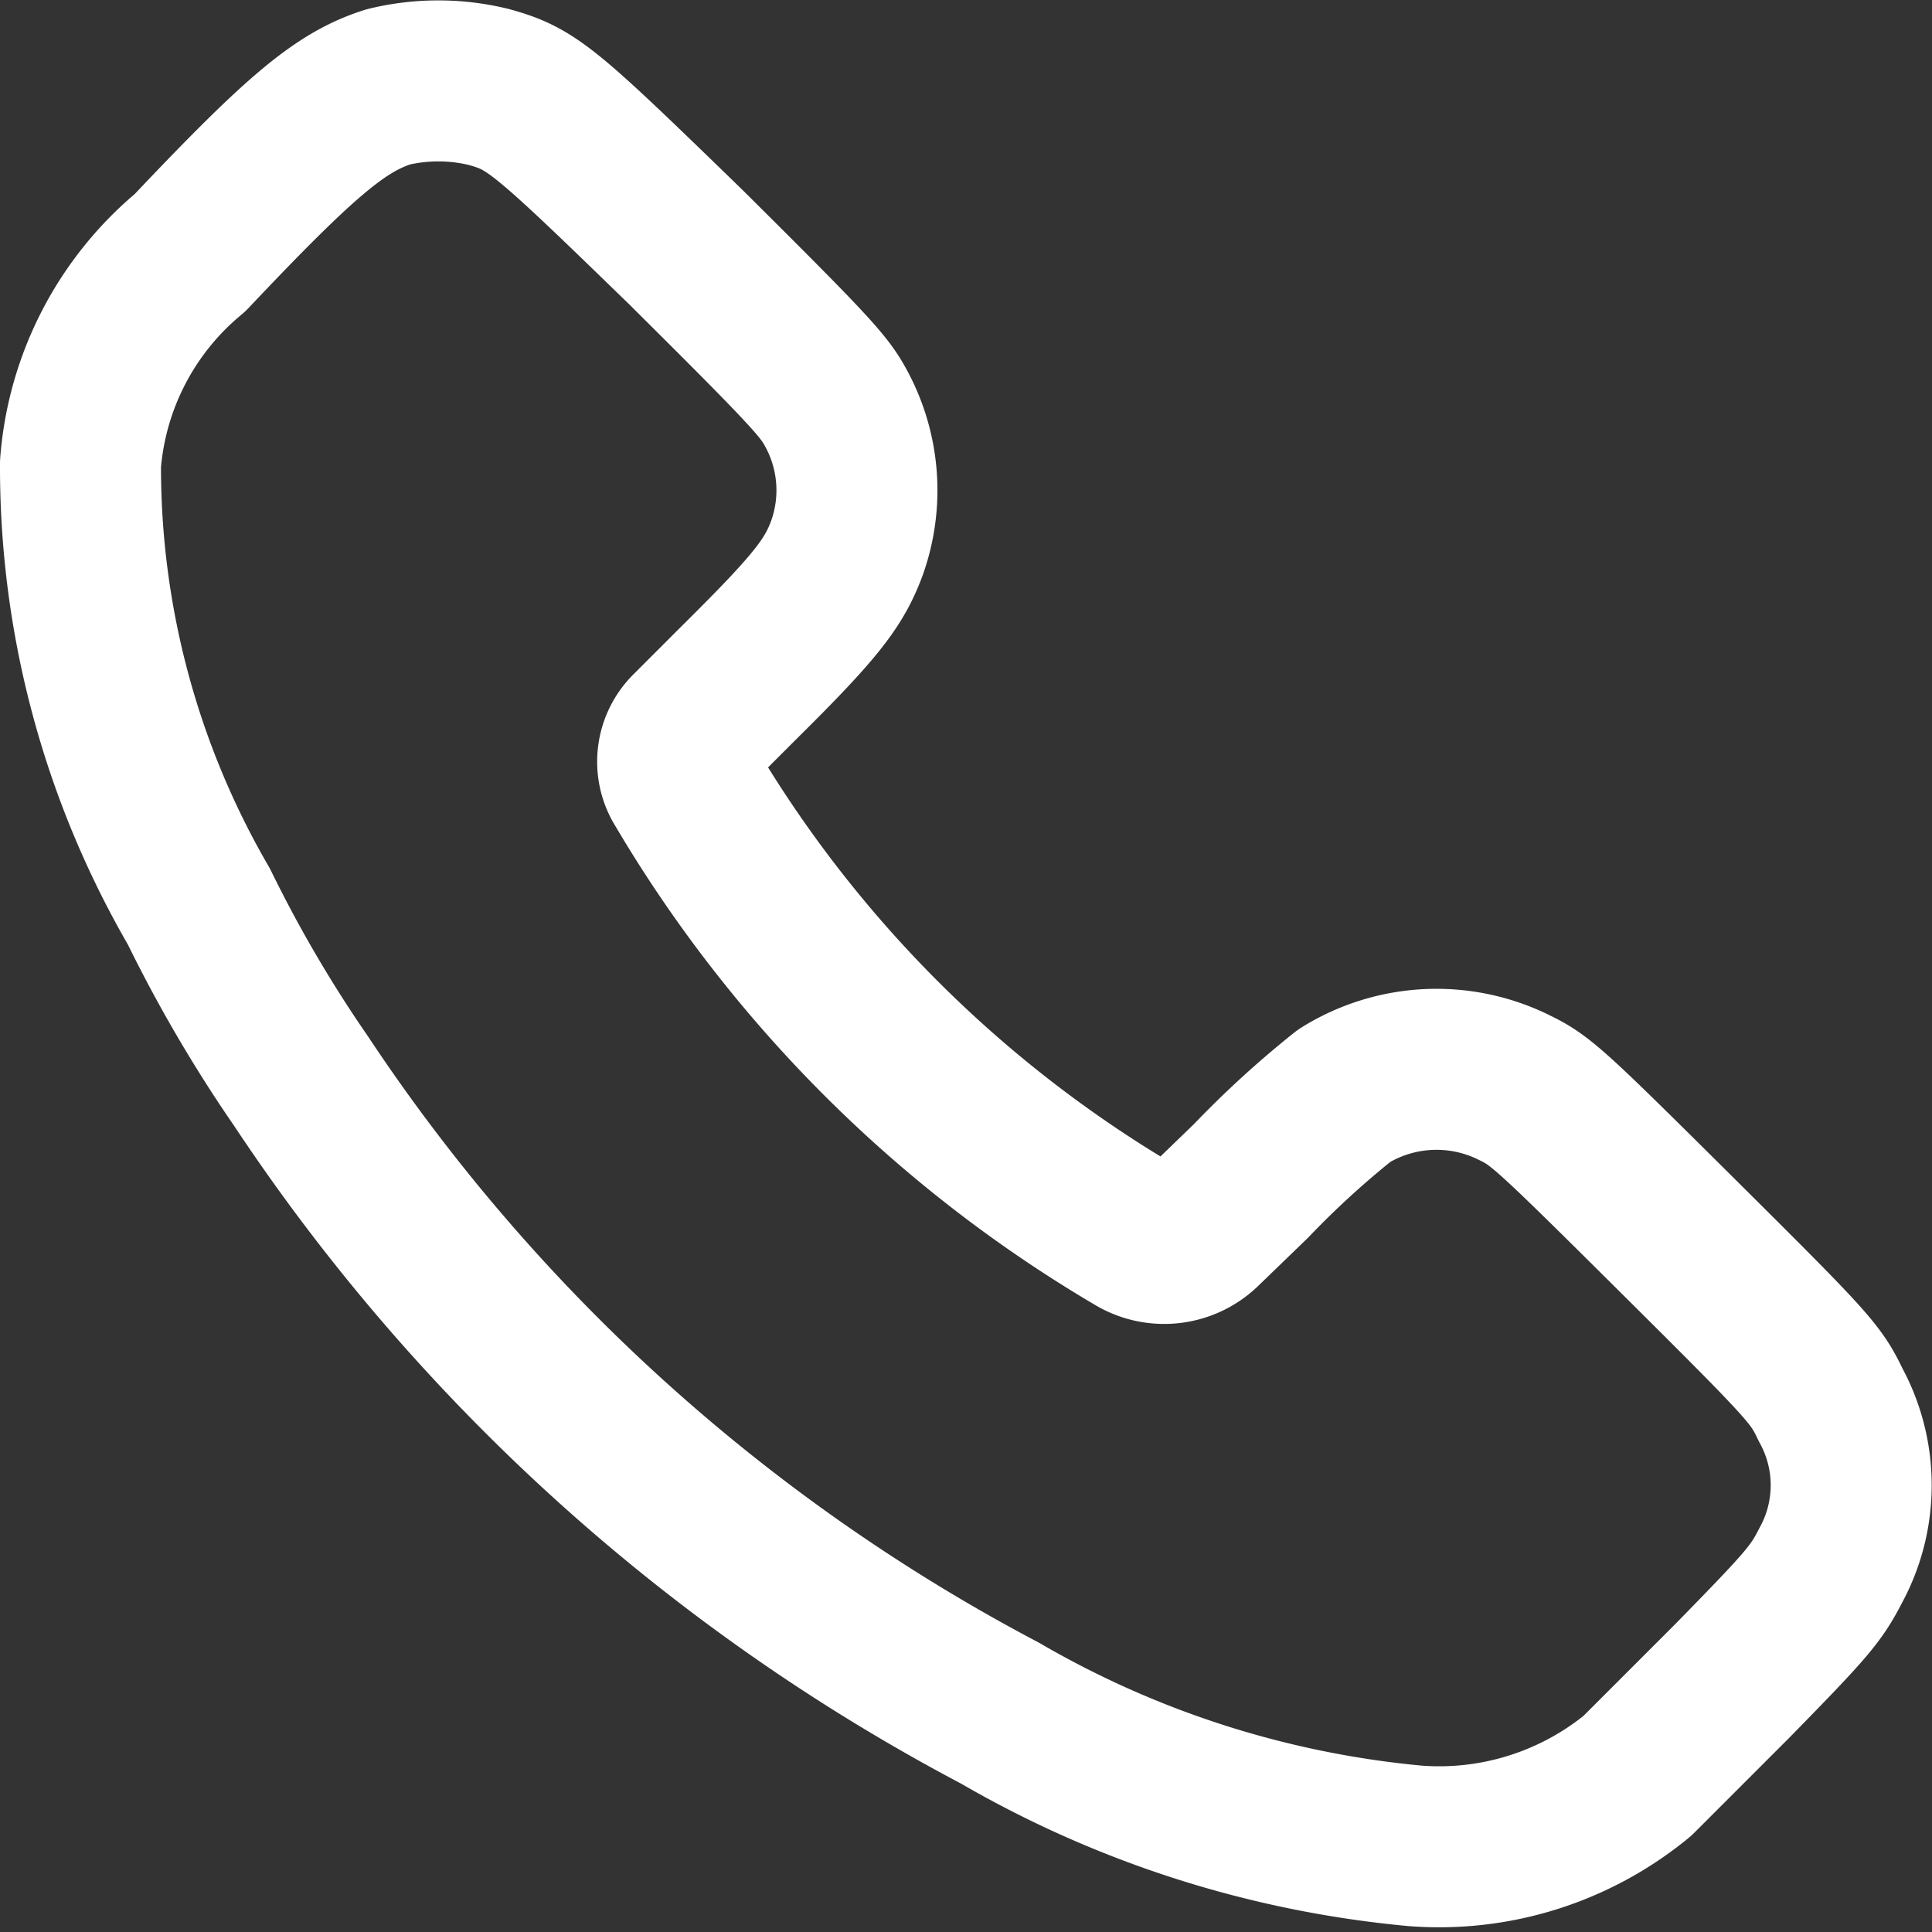 <?xml version="1.0" encoding="UTF-8"?> <svg xmlns="http://www.w3.org/2000/svg" viewBox="0 0 24 24"><rect x="0" y="0" width="24" height="24" fill="#333333" stroke="none"/> <defs> <style>.cls-1{fill:none;stroke:#fff;stroke-linecap:round;stroke-linejoin:round;stroke-width:2px;}</style> </defs> <title>телбел</title> <g id="Слой_2" data-name="Слой 2"> <g id="Слой_1-2" data-name="Слой 1"> <path class="cls-1" d="M2.36,3.14C3.74,1.68,4.23,1.27,4.82,1.08a2.64,2.64,0,0,1,1.25,0c.54.15.68.27,2.46,2,1.56,1.55,1.71,1.72,1.86,2a2.13,2.13,0,0,1,.13,1.73c-.16.43-.38.72-1.33,1.66l-.62.62a.53.53,0,0,0-.09.62,15.85,15.85,0,0,0,5.65,5.65.68.68,0,0,0,.81-.11l.6-.58a11.66,11.66,0,0,1,1.16-1.06,2.17,2.17,0,0,1,2.11-.1c.33.16.44.26,2.05,1.86s1.7,1.7,1.88,2.08a2.08,2.08,0,0,1,0,2c-.18.35-.29.48-1.22,1.43l-1.18,1.18a3.88,3.88,0,0,1-2.76.87,12.57,12.57,0,0,1-5.16-1.65,23.65,23.65,0,0,1-8.68-7.85,16.85,16.85,0,0,1-1.27-2.17A10.86,10.86,0,0,1,1,5.76,3.78,3.78,0,0,1,2.36,3.14Z"></path> </g> </g> </svg> 